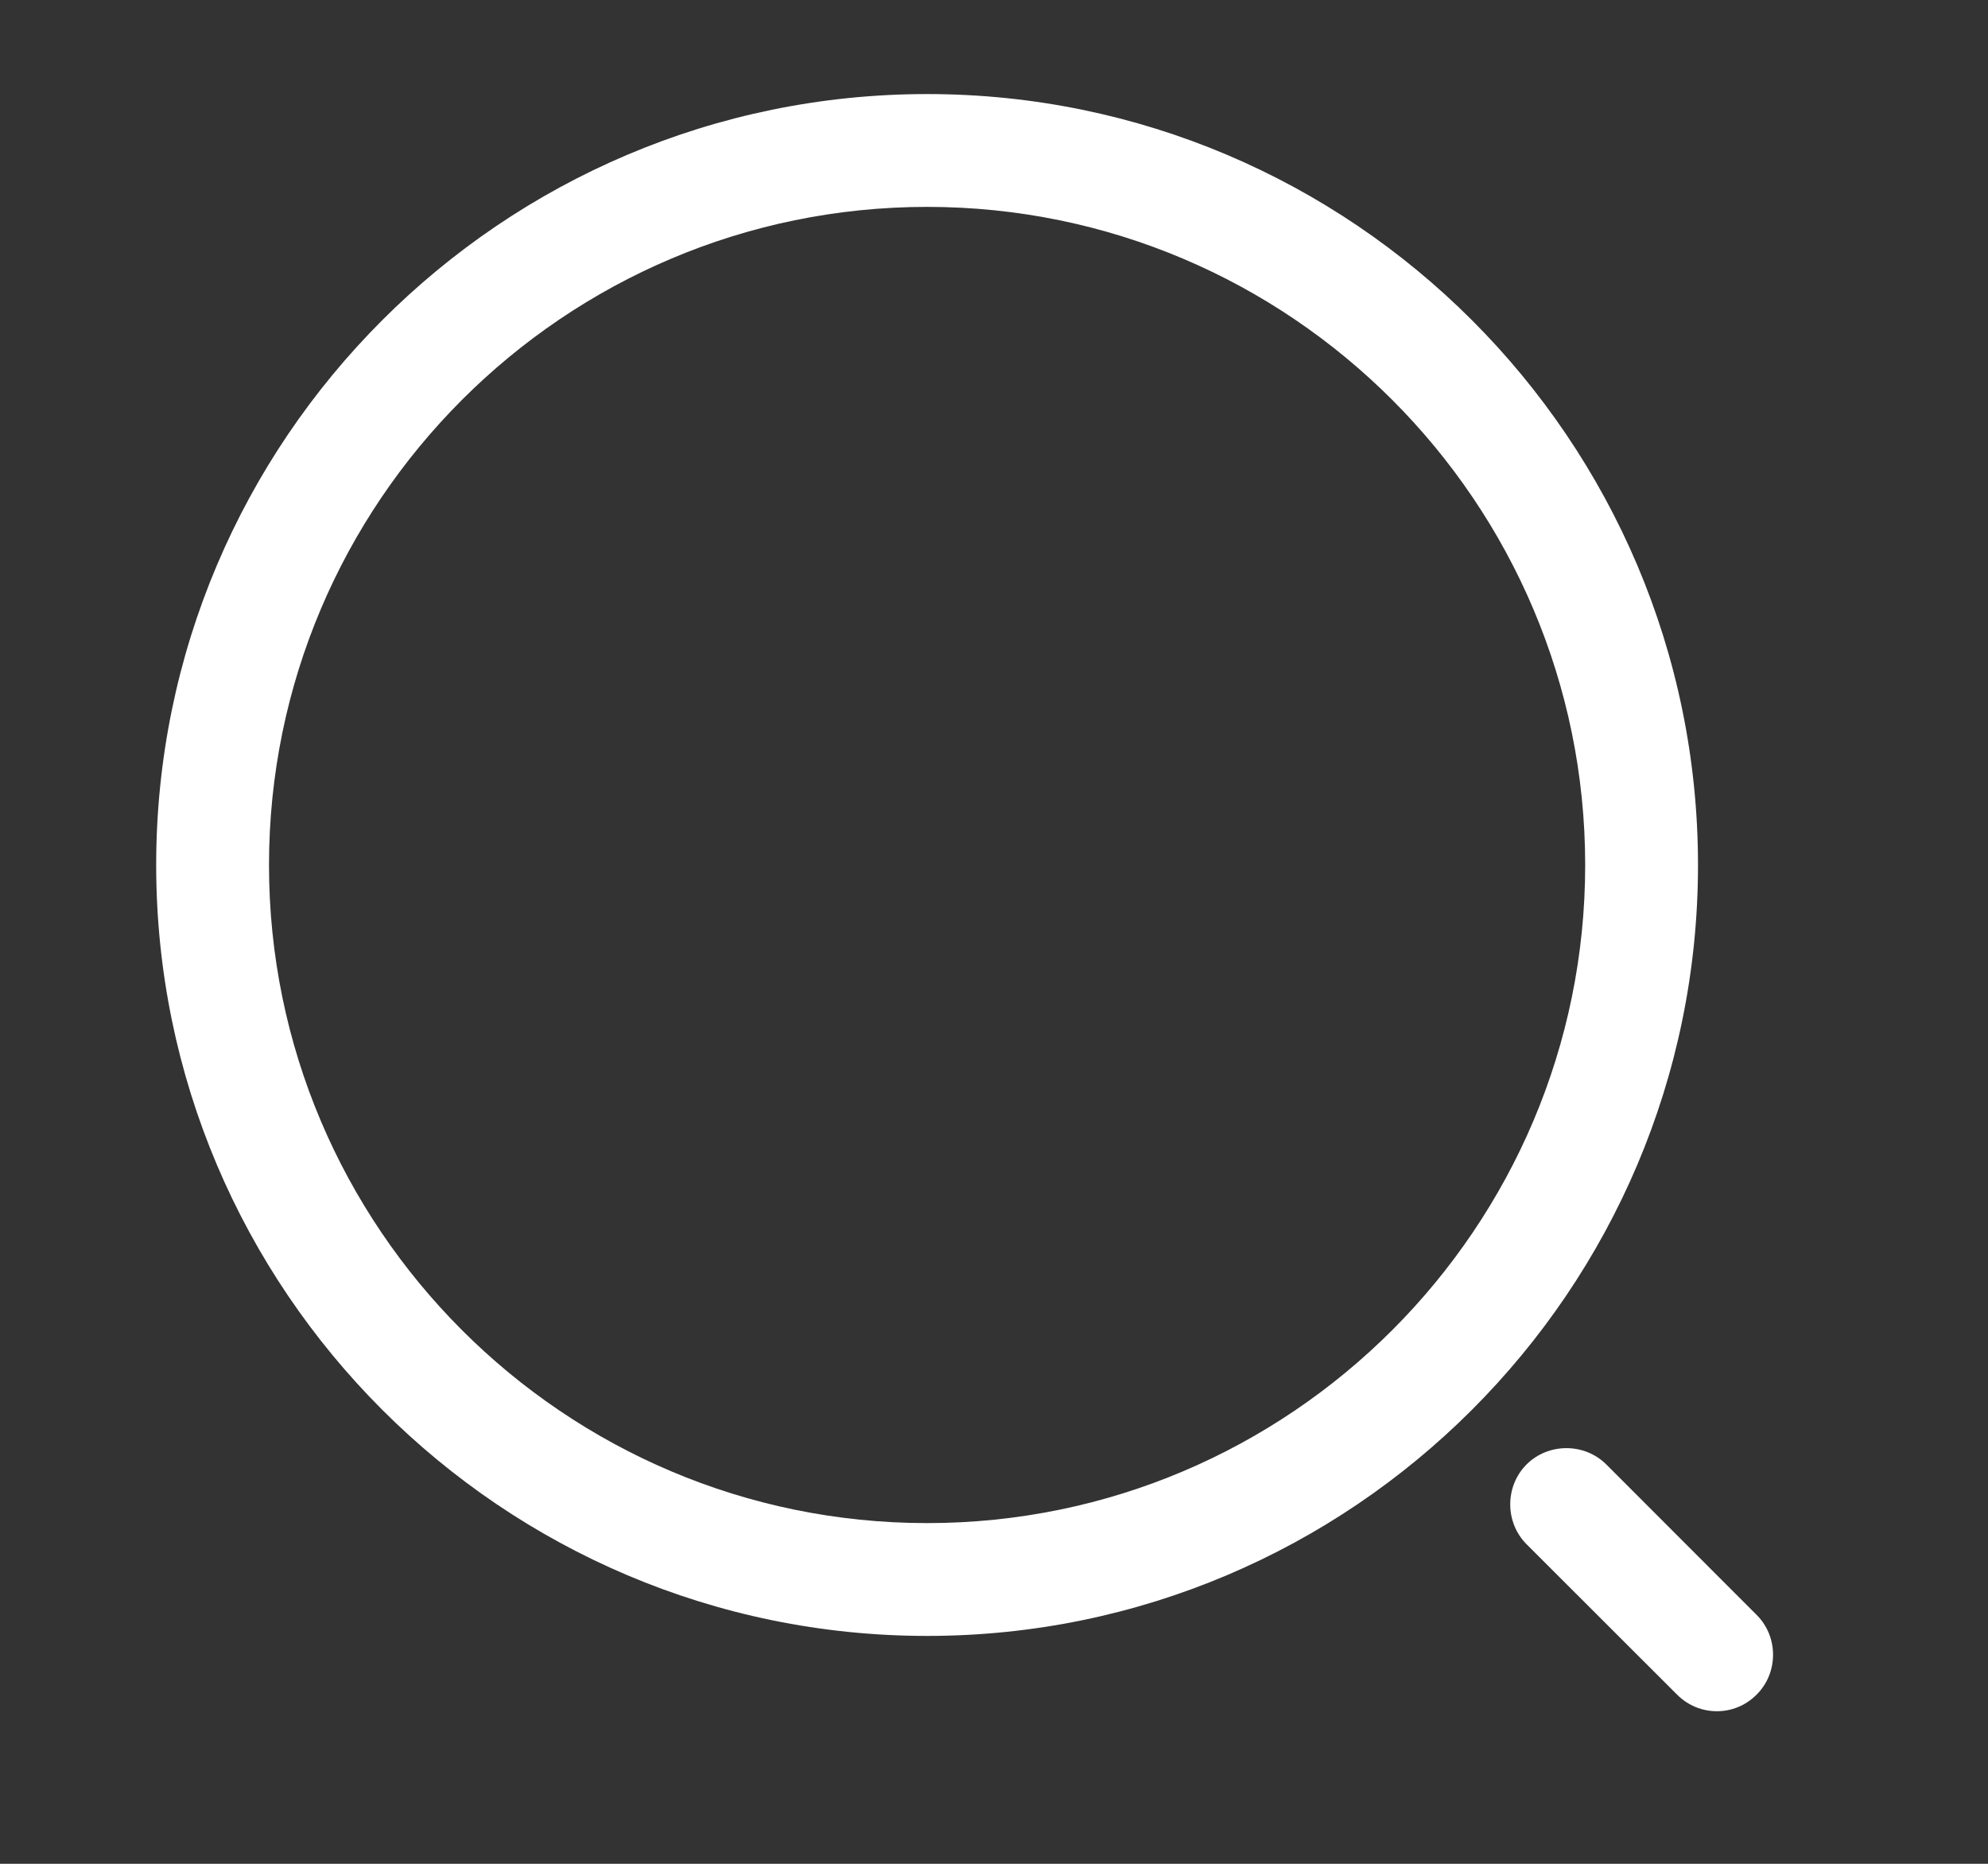 <svg width="16" height="15" viewBox="0 0 16 15" fill="none" xmlns="http://www.w3.org/2000/svg">
<rect x="0" y="0" width="16" height="15" fill="#333333" stroke="none"/>
<path d="M7.462 13.166C4.041 13.166 1.257 10.382 1.257 6.962C1.257 3.541 4.041 0.757 7.462 0.757C10.882 0.757 13.666 3.541 13.666 6.962C13.666 10.382 10.882 13.166 7.462 13.166ZM7.462 1.665C4.538 1.665 2.165 4.044 2.165 6.962C2.165 9.879 4.538 12.258 7.462 12.258C10.385 12.258 12.758 9.879 12.758 6.962C12.758 4.044 10.385 1.665 7.462 1.665Z" fill="white"/>
<path d="M13.818 13.772C13.703 13.772 13.588 13.729 13.497 13.638L12.286 12.428C12.111 12.252 12.111 11.962 12.286 11.786C12.462 11.611 12.752 11.611 12.928 11.786L14.138 12.997C14.314 13.172 14.314 13.463 14.138 13.638C14.048 13.729 13.933 13.772 13.818 13.772Z" fill="white"/>
</svg>
